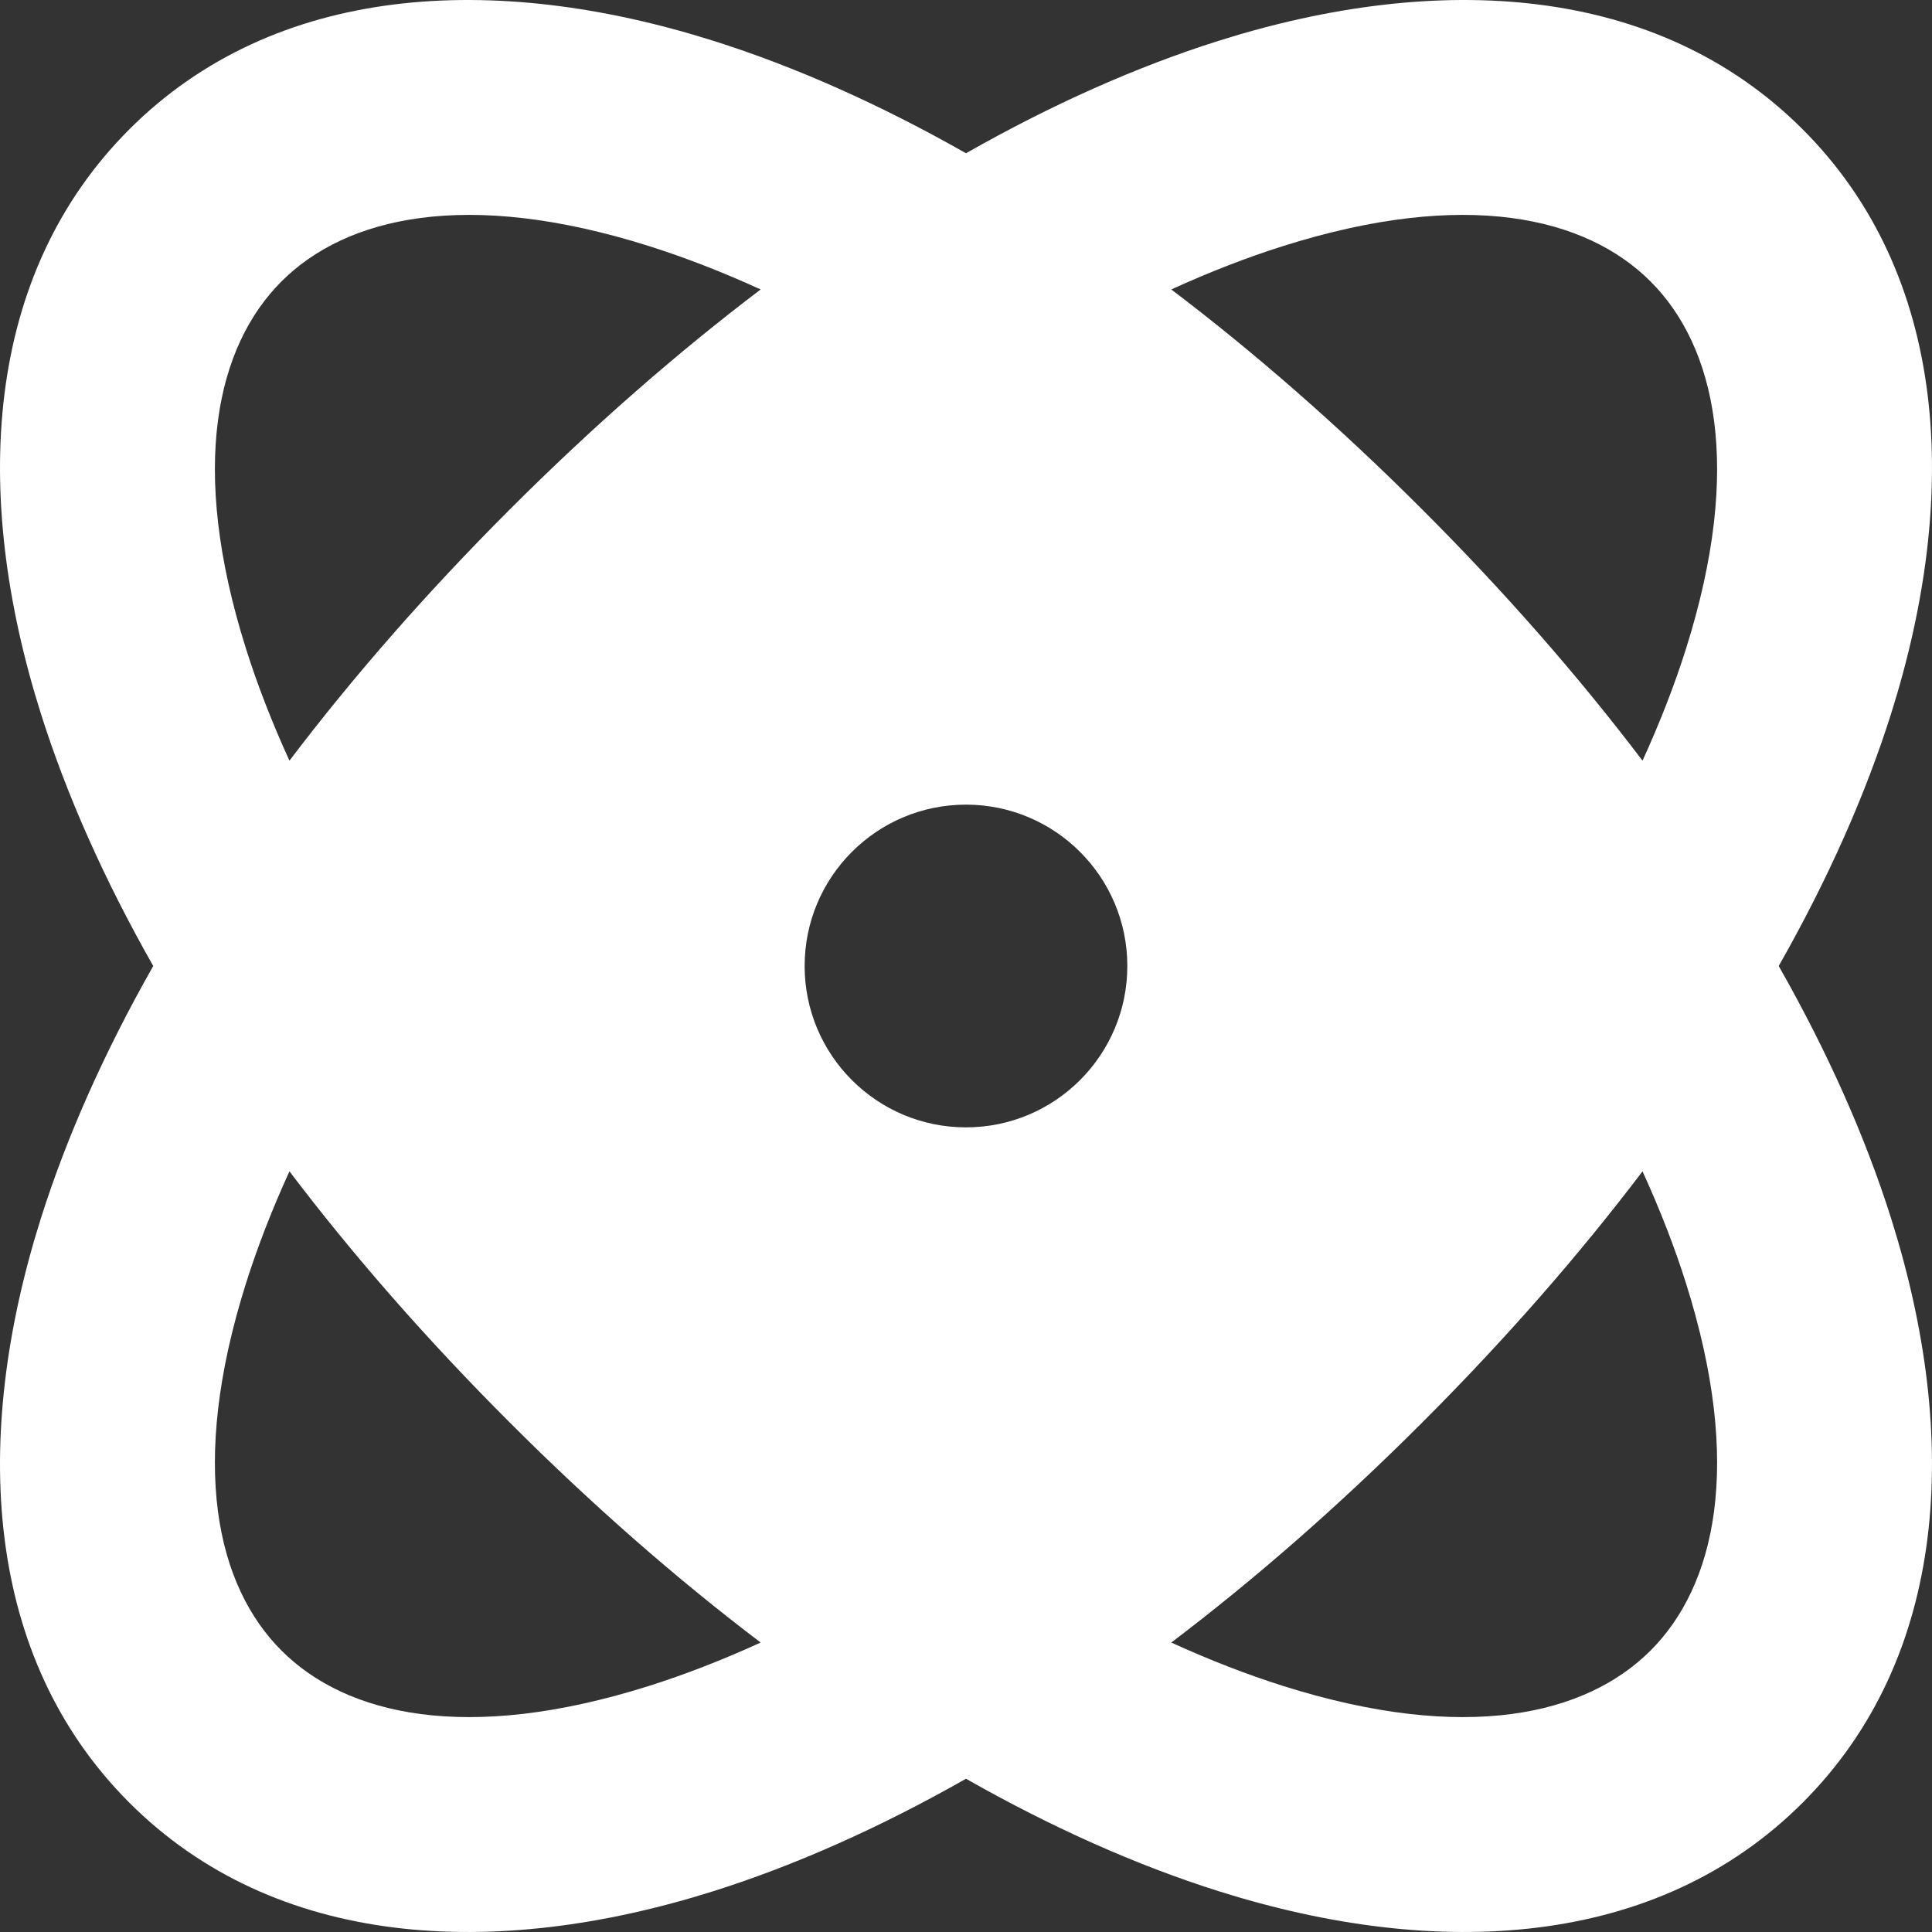 <svg xmlns="http://www.w3.org/2000/svg" fill="none" viewBox="0 0 50 50" height="50" width="50">
<rect x="0" y="0" width="50" height="50" fill="#333333" stroke="none"/>
<path fill="white" d="M3.347 3.347C7.113 -0.419 12.783 -0.738 18.471 1.059C20.576 1.724 22.765 2.697 25 3.966C27.234 2.697 29.424 1.724 31.529 1.059C37.216 -0.738 42.887 -0.419 46.653 3.347C50.419 7.113 50.738 12.783 48.941 18.471C48.276 20.576 47.303 22.766 46.033 25C47.303 27.234 48.276 29.424 48.941 31.529C50.738 37.217 50.419 42.887 46.653 46.653C42.887 50.419 37.216 50.738 31.529 48.941C29.424 48.276 27.234 47.303 25 46.034C22.765 47.303 20.576 48.276 18.471 48.941C12.783 50.738 7.113 50.419 3.347 46.653C-0.419 42.887 -0.738 37.217 1.059 31.528C1.724 29.424 2.697 27.234 3.966 25C2.697 22.766 1.724 20.576 1.059 18.472C-0.738 12.783 -0.419 7.113 3.347 3.347ZM7.491 30.314C7.035 31.313 6.661 32.279 6.368 33.206C4.875 37.932 5.614 41.046 7.284 42.716C8.954 44.386 12.067 45.125 16.794 43.632C17.721 43.339 18.687 42.965 19.686 42.509C17.519 40.866 15.342 38.964 13.189 36.811C11.036 34.658 9.133 32.48 7.491 30.314ZM42.508 30.314C40.866 32.48 38.964 34.658 36.811 36.811C34.658 38.964 32.48 40.866 30.313 42.509C31.312 42.965 32.279 43.339 33.206 43.632C37.932 45.125 41.046 44.386 42.716 42.716C44.386 41.047 45.125 37.933 43.632 33.206C43.339 32.279 42.965 31.313 42.508 30.314ZM24.999 20.824C22.693 20.824 20.824 22.694 20.824 25C20.824 27.306 22.693 29.176 24.999 29.176C27.305 29.176 29.175 27.306 29.175 25C29.175 22.694 27.305 20.824 24.999 20.824ZM33.206 6.368C32.279 6.661 31.312 7.035 30.313 7.491C32.48 9.134 34.658 11.036 36.811 13.189C38.964 15.342 40.866 17.52 42.508 19.686C42.965 18.687 43.339 17.721 43.632 16.794C45.125 12.067 44.386 8.954 42.716 7.284C41.046 5.614 37.932 4.875 33.206 6.368ZM7.284 7.284C5.614 8.954 4.875 12.068 6.368 16.794C6.661 17.721 7.035 18.688 7.491 19.686C9.133 17.52 11.036 15.342 13.189 13.189C15.342 11.036 17.519 9.134 19.686 7.491C18.687 7.035 17.721 6.661 16.794 6.368C12.067 4.875 8.954 5.614 7.284 7.284Z" id="å½¢çŠ¶"></path>
</svg>
